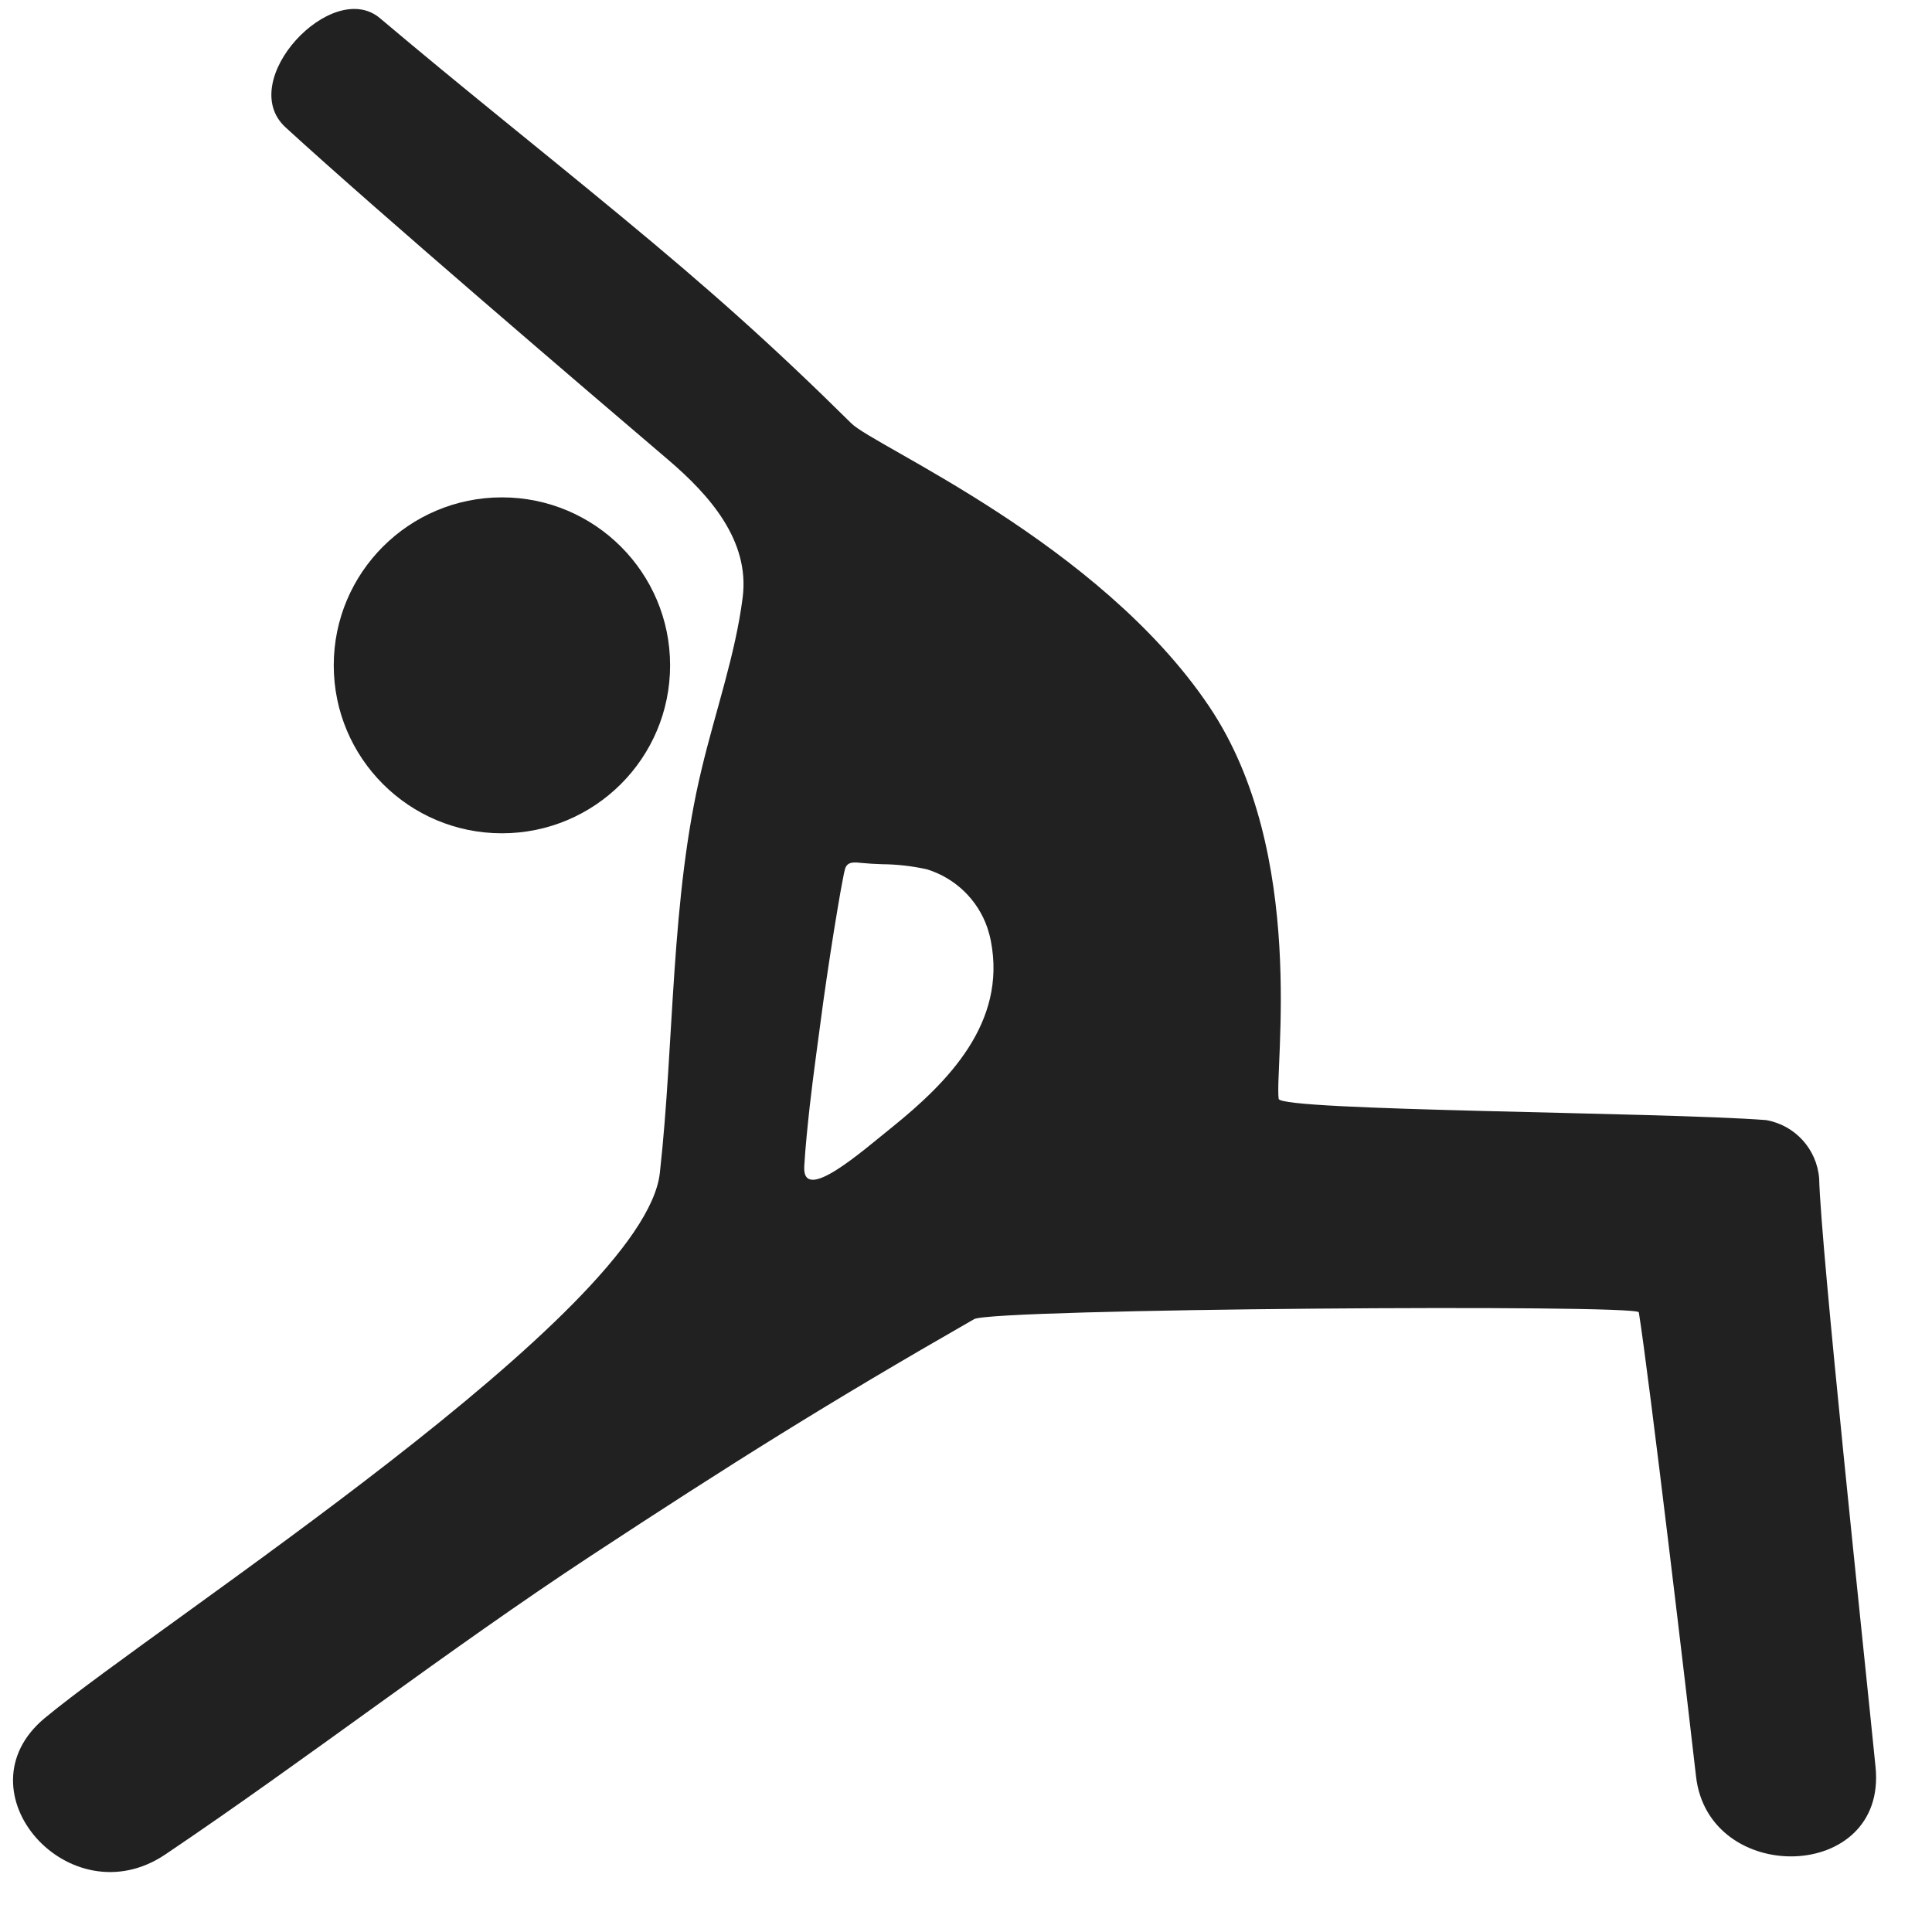 <svg xmlns="http://www.w3.org/2000/svg" width="32" height="32" viewBox="0 0 32 32" fill="none"><g opacity="0.87"><path d="M2.739 30.715C5.08 29.138 7.437 27.313 9.792 25.766C12.117 24.239 13.721 23.231 16.135 21.849C16.437 21.674 27.125 21.599 27.144 21.736C27.31 22.764 27.967 28.31 28.091 29.418C28.293 31.244 31.258 31.185 31.065 29.268C30.869 27.309 30.16 20.682 30.131 19.52C30.094 19.034 29.731 18.635 29.251 18.552C27.495 18.418 21.211 18.401 21.179 18.201C21.107 17.692 21.663 14.132 20.028 11.702C18.206 8.991 14.485 7.395 14.102 7.013C12.779 5.704 11.727 4.773 10.29 3.585C8.853 2.397 7.718 1.503 6.293 0.301C5.499 -0.37 3.894 1.342 4.729 2.109C6.295 3.543 9.795 6.531 11.063 7.612C11.749 8.197 12.421 8.95 12.301 9.895C12.182 10.839 11.849 11.784 11.624 12.727C11.105 14.864 11.172 17.247 10.929 19.428C10.672 21.729 2.666 26.86 0.741 28.457C-0.716 29.668 1.155 31.783 2.739 30.715V30.715ZM13.321 19.317C13.341 18.983 13.376 18.65 13.412 18.319C13.478 17.738 13.562 17.157 13.638 16.578C13.711 16.063 13.789 15.547 13.876 15.034C13.904 14.868 13.932 14.703 13.965 14.537C13.974 14.488 13.983 14.441 13.996 14.394C14.033 14.261 14.163 14.283 14.27 14.293C14.377 14.303 14.489 14.311 14.614 14.314C14.863 14.316 15.111 14.345 15.354 14.399C15.823 14.544 16.195 14.903 16.354 15.367C16.377 15.437 16.397 15.51 16.411 15.582C16.677 16.938 15.704 17.92 14.781 18.666C14.279 19.067 13.284 19.955 13.321 19.317V19.317Z" fill="black"></path><path d="M8.313 13.802C9.852 13.802 11.099 12.557 11.099 11.02C11.099 9.484 9.852 8.238 8.313 8.238C6.775 8.238 5.528 9.484 5.528 11.02C5.528 12.557 6.775 13.802 8.313 13.802Z" fill="black"></path></g></svg>